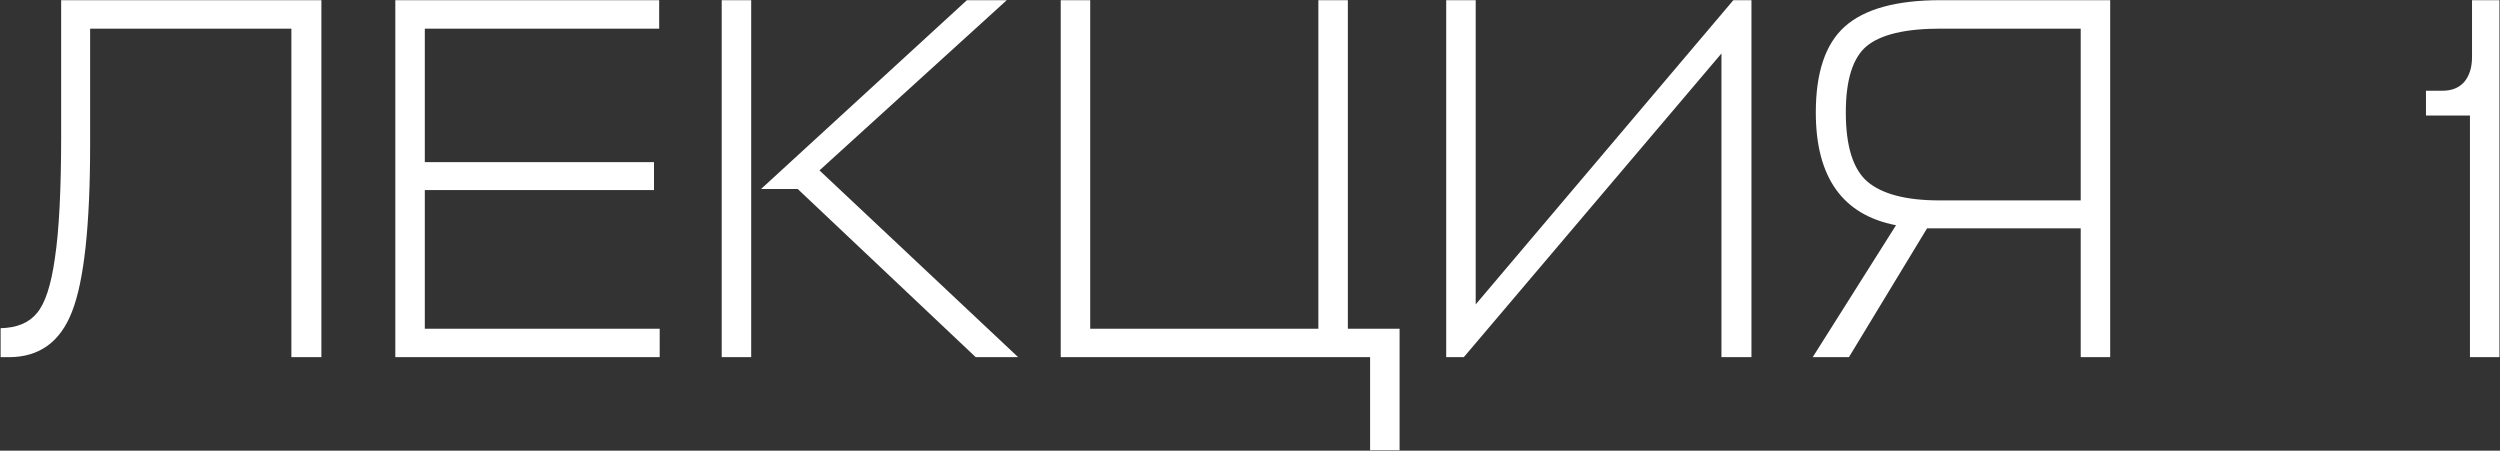 <?xml version="1.0" encoding="UTF-8"?> <svg xmlns="http://www.w3.org/2000/svg" width="1703" height="307" viewBox="0 0 1703 307" fill="none"><rect x="0" y="0" width="1703" height="307" fill="#333333" stroke="none"/><path d="M61.396 98.451C61.396 153.429 57.285 191.374 49.061 212.285C41.073 232.961 26.741 243.299 6.065 243.299H0.426V223.563C11.469 223.328 19.692 219.921 25.096 213.342C30.735 206.764 34.847 194.194 37.431 175.632C40.251 156.836 41.66 129.229 41.66 92.812V0.123H218.932V243.299H198.491V19.507H61.396V98.451ZM449.381 223.915V243.299H269.29V0.123H449.028V19.507H289.379V110.433H445.504V129.464H289.379V223.915H449.381ZM693.564 243.299H664.665L543.429 128.76H518.407L658.673 0.123H685.81L558.231 116.072L693.564 243.299ZM511.711 0.123V243.299H491.623V0.123H511.711ZM742.648 0.123V223.915H898.068V0.123H918.157V223.915H953.399V306.736H933.311V243.299H722.559V0.123H742.648ZM1005.25 0.123V207.351L1180.76 0.123H1193.09V243.299H1172.65V36.423L997.142 243.299H985.159V0.123H1005.25ZM1437.46 243.299H1417.38V155.544H1315.52H1312.71L1259.49 243.299H1234.82L1291.56 153.429C1255.14 146.381 1236.93 120.771 1236.93 76.6C1236.93 49.346 1243.51 29.845 1256.67 18.097C1270.06 6.115 1291.79 0.123 1321.87 0.123H1437.46V243.299ZM1257.37 76.6C1257.37 99.626 1262.31 115.367 1272.18 123.826C1282.28 132.284 1298.61 136.513 1321.16 136.513H1417.38V19.507H1321.87C1297.9 19.507 1281.1 23.501 1271.47 31.489C1262.07 39.478 1257.37 54.515 1257.37 76.6ZM1702.62 0.123V243.299H1682.53V78.715H1652.57V61.798H1663.85C1670.2 61.798 1675.13 59.801 1678.65 55.807C1682.18 51.578 1683.94 45.939 1683.94 38.89V0.123H1702.62Z" fill="white"></path></svg> 